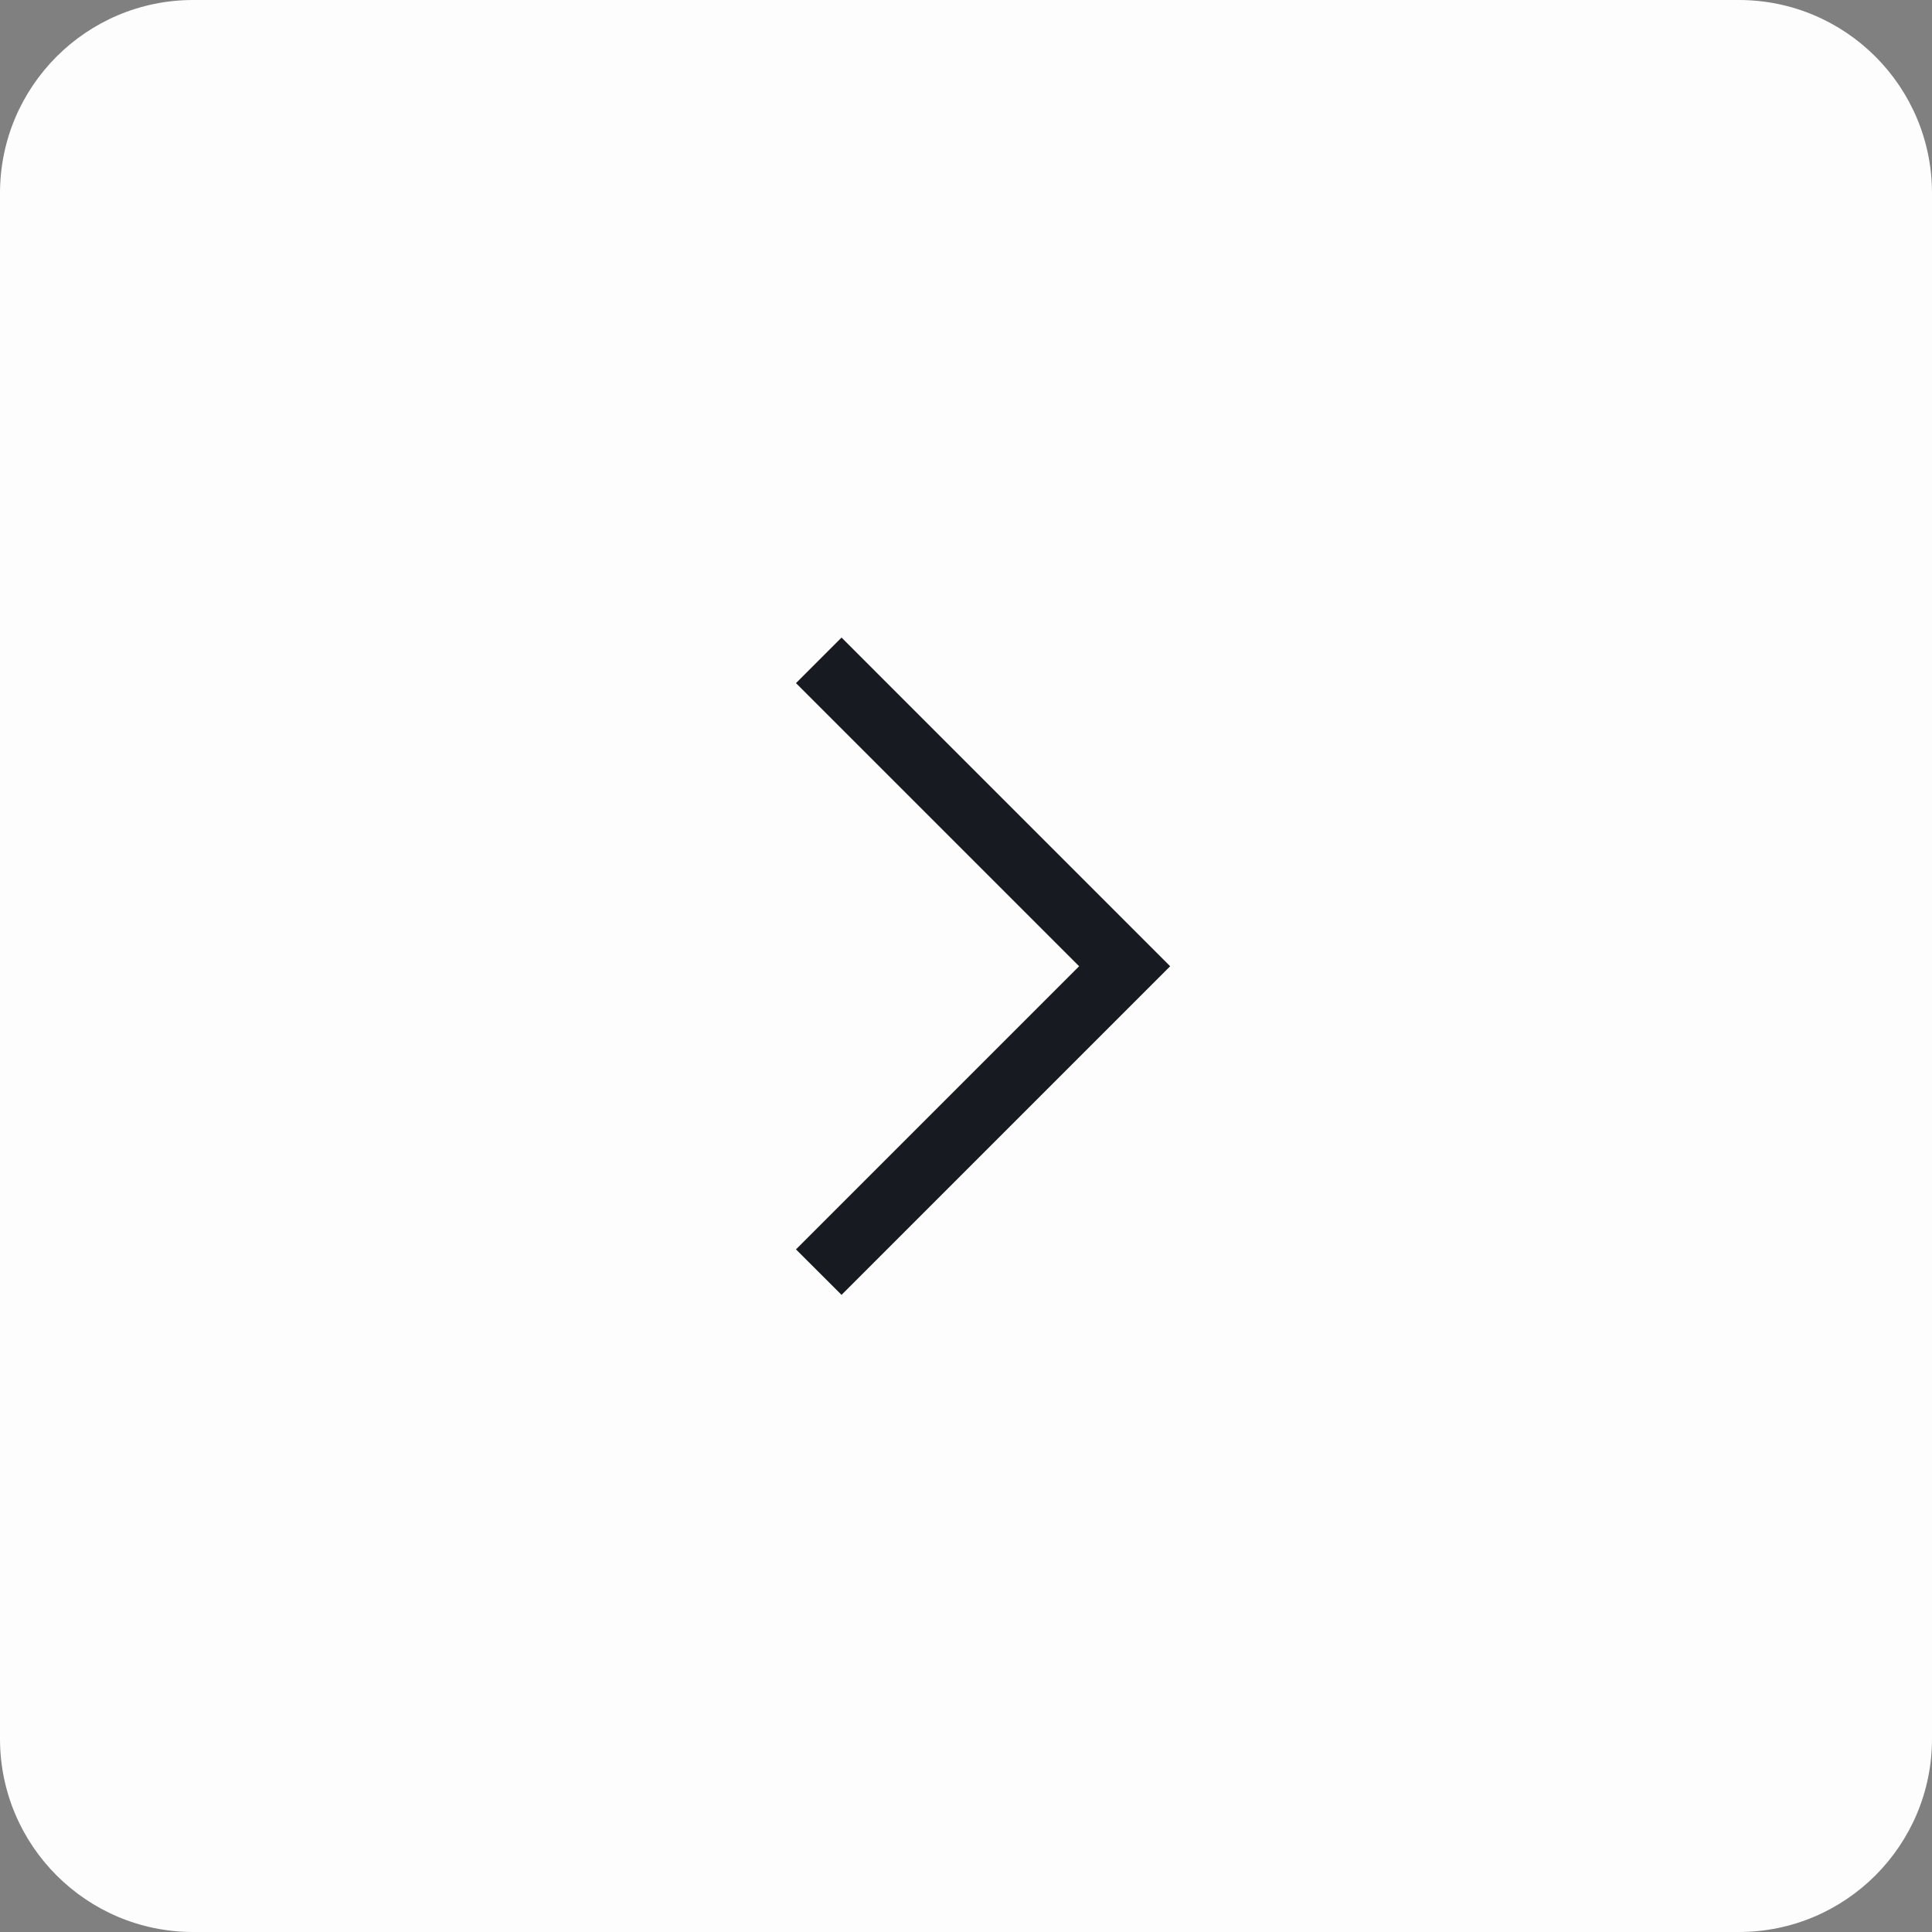 <svg xmlns="http://www.w3.org/2000/svg" fill="none" viewBox="0 0 40 40" height="40" width="40">
<rect x="0" y="0" width="40" height="40" fill="#808080" stroke="none"/>
<path fill="#FDFDFD" d="M0 4C0 1.791 1.791 0 4 0H36C38.209 0 40 1.791 40 4V36C40 38.209 38.209 40 36 40H4C1.791 40 0 38.209 0 36V4Z"></path>
<path fill="#171A21" d="M17.423 26.809L16.48 25.867L22.342 20.005L16.48 14.143L17.423 13.2L24.227 20.005L17.423 26.809Z" clip-rule="evenodd" fill-rule="evenodd"></path>
</svg>

